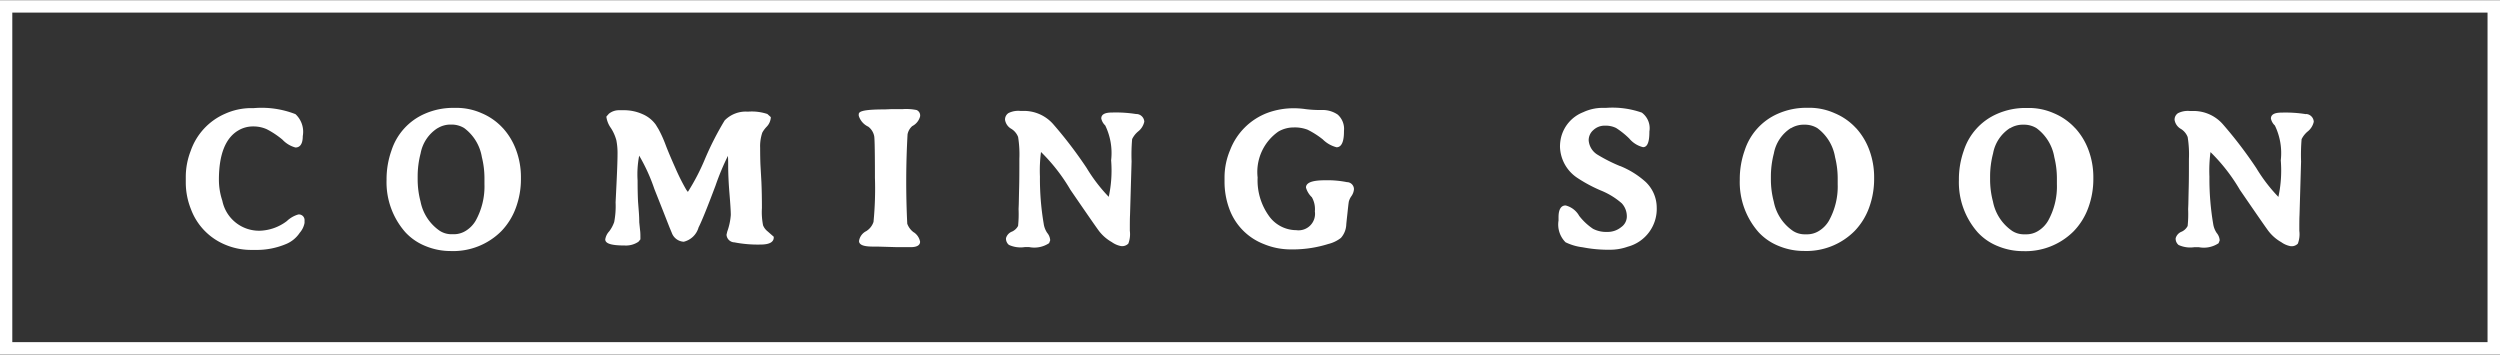 <svg xmlns="http://www.w3.org/2000/svg" width="126.844" height="18" viewBox="0 0 126.844 18">
  <rect x="0" y="0" width="126.844" height="18" fill="#333333" stroke="none"/>
  <defs>
    <style>
      .cls-1 {
        fill: #fff;
        fill-rule: evenodd;
      }
    </style>
  </defs>
  <path id="Coming-Soon" class="cls-1" d="M971.626,647.521H844.772v-17.98H971.626v17.98Zm-126.221-.632H970.993V630.172H845.405v16.717Zm14.51-6.476a1.409,1.409,0,0,0-.58.335,2.388,2.388,0,0,1-1.359.489,1.9,1.9,0,0,1-1.914-1.52,3.361,3.361,0,0,1-.174-1.071c0-1.277.333-2.117,0.99-2.5a1.446,1.446,0,0,1,.741-0.2,1.648,1.648,0,0,1,.7.143,4.359,4.359,0,0,1,.791.526,1.413,1.413,0,0,0,.662.4c0.17,0,.371-0.1.371-0.578a1.22,1.22,0,0,0-.37-1.114,4.713,4.713,0,0,0-2.108-.307h-0.163a3.241,3.241,0,0,0-1.293.283,3.192,3.192,0,0,0-1.755,1.895,3.645,3.645,0,0,0-.247,1.287v0.345a3.646,3.646,0,0,0,.258,1.307,3.128,3.128,0,0,0,1.724,1.805,3.371,3.371,0,0,0,1.367.273h0.168a3.843,3.843,0,0,0,1.617-.318,1.539,1.539,0,0,0,.648-0.551,1.057,1.057,0,0,0,.244-0.5v-0.123A0.286,0.286,0,0,0,859.915,640.413Zm10.383-4.379a3.065,3.065,0,0,0-1.084-.762,3.139,3.139,0,0,0-1.223-.268l-0.233,0a3.566,3.566,0,0,0-1.426.3,3.049,3.049,0,0,0-1.69,1.867,4.361,4.361,0,0,0-.248,1.487,3.837,3.837,0,0,0,.956,2.659,2.815,2.815,0,0,0,1.025.7,3.314,3.314,0,0,0,1.27.251,3.451,3.451,0,0,0,2.575-1.011,3.365,3.365,0,0,0,.737-1.19,4.193,4.193,0,0,0,.255-1.451V638.5a3.947,3.947,0,0,0-.232-1.322A3.385,3.385,0,0,0,870.3,636.034Zm-3.311,0a1.243,1.243,0,0,1,.618-0.182h0.074a1.215,1.215,0,0,1,.651.175,2.3,2.3,0,0,1,.9,1.477,4.444,4.444,0,0,1,.131,1.038v0.33a3.58,3.58,0,0,1-.448,1.86,1.483,1.483,0,0,1-.484.5,1.136,1.136,0,0,1-.606.183h-0.149a1.1,1.1,0,0,1-.572-0.167,2.343,2.343,0,0,1-.984-1.492,4.418,4.418,0,0,1-.146-1.119v-0.168a4.63,4.63,0,0,1,.151-1.16A1.932,1.932,0,0,1,866.987,636.03Zm16.513,4.941a3.435,3.435,0,0,1-.061-0.889c0-.483-0.009-0.927-0.026-1.321l-0.049-.873c-0.01-.232-0.015-0.521-0.015-0.86a2.171,2.171,0,0,1,.109-0.772,1.438,1.438,0,0,1,.214-0.291,0.745,0.745,0,0,0,.217-0.462v-0.035l-0.175-.158a2.506,2.506,0,0,0-.985-0.118,1.5,1.5,0,0,0-1.181.446,15.359,15.359,0,0,0-1,1.958,10.89,10.89,0,0,1-.866,1.667l-0.076-.1a10.636,10.636,0,0,1-.564-1.124c-0.22-.493-0.389-0.893-0.5-1.19a6.063,6.063,0,0,0-.348-0.766l-0.141-.231a1.6,1.6,0,0,0-.67-0.533,2.288,2.288,0,0,0-.943-0.2h-0.267a0.812,0.812,0,0,0-.5.18l-0.124.141v0.029a1.273,1.273,0,0,0,.232.561,2.193,2.193,0,0,1,.272.611,3.391,3.391,0,0,1,.06.718c0,0.3-.023.924-0.069,1.84l-0.029.593a4.292,4.292,0,0,1-.071,1,1.7,1.7,0,0,1-.254.474,0.77,0.77,0,0,0-.2.406c0,0.216.31,0.311,1,.311a1.127,1.127,0,0,0,.684-0.19l0.1-.121v-0.029c0-.17,0-0.309-0.015-0.415l-0.044-.424c0-.167-0.007-0.338-0.02-0.51l-0.04-.516c-0.016-.3-0.024-0.665-0.024-1.1a4.941,4.941,0,0,1,.081-1.254,9.122,9.122,0,0,1,.77,1.692l0.44,1.11c0.182,0.465.291,0.743,0.328,0.836l0.115,0.276a0.683,0.683,0,0,0,.608.454,1.033,1.033,0,0,0,.751-0.724c0.16-.313.441-1.006,0.86-2.121a12.689,12.689,0,0,1,.63-1.51c0.007,0.085.013,0.229,0.013,0.471,0,0.424.022,0.91,0.066,1.443s0.067,0.892.067,1.081a3.141,3.141,0,0,1-.181.847l-0.036.157a0.412,0.412,0,0,0,.4.388,6.25,6.25,0,0,0,1.323.111c0.447,0,.673-0.121.673-0.36v-0.036l-0.31-.272A0.76,0.76,0,0,1,883.5,640.971Zm7.643,0.345a0.94,0.94,0,0,1-.33-0.438,43.28,43.28,0,0,1,.015-4.533,0.736,0.736,0,0,1,.24-0.421,0.77,0.77,0,0,0,.395-0.485,0.3,0.3,0,0,0-.175-0.329,2.626,2.626,0,0,0-.71-0.046l-0.568,0-0.333.014c-1.224,0-1.326.128-1.326,0.257V635.4a0.9,0.9,0,0,0,.484.558,0.791,0.791,0,0,1,.3.478c0.014,0.054.038,0.4,0.038,2.11a17.407,17.407,0,0,1-.072,2.243,0.867,0.867,0,0,1-.372.471,0.668,0.668,0,0,0-.363.5c0,0.253.406,0.282,0.712,0.282,0.075,0,.148,0,0.219,0l1,0.029,0.692,0c0.393,0,.475-0.15.475-0.276A0.735,0.735,0,0,0,891.143,641.316Zm11.3-6a6.562,6.562,0,0,0-1.257-.079c-0.351,0-.529.1-0.529,0.3a0.666,0.666,0,0,0,.2.353,3.206,3.206,0,0,1,.3,1.769,6.342,6.342,0,0,1-.121,1.855,8.251,8.251,0,0,1-1.122-1.465,21.57,21.57,0,0,0-1.672-2.195,1.979,1.979,0,0,0-1.483-.7H896.54a1.112,1.112,0,0,0-.591.11,0.389,0.389,0,0,0-.175.342,0.638,0.638,0,0,0,.328.463,0.838,0.838,0,0,1,.335.408,5.541,5.541,0,0,1,.064,1.108c0,0.6,0,1.137-.015,1.6l-0.015.71-0.01.24a5.923,5.923,0,0,1-.025.853,0.648,0.648,0,0,1-.3.286,0.5,0.5,0,0,0-.313.336,0.41,0.41,0,0,0,.149.343,1.427,1.427,0,0,0,.806.111H897a1.352,1.352,0,0,0,1.01-.2l0.054-.139,0-.026a0.643,0.643,0,0,0-.151-0.357,1.1,1.1,0,0,1-.176-0.457,13.563,13.563,0,0,1-.192-2.4,7.2,7.2,0,0,1,.054-1.246,9.149,9.149,0,0,1,1.493,1.919c0.925,1.349,1.392,2.02,1.468,2.113a2.163,2.163,0,0,0,.632.54,1.169,1.169,0,0,0,.459.2,0.433,0.433,0,0,0,.38-0.126,1.344,1.344,0,0,0,.075-0.651c0-.352,0-0.612.01-0.794l0.079-2.727a9.168,9.168,0,0,1,.028-1.129,1.16,1.16,0,0,1,.3-0.383,0.868,0.868,0,0,0,.317-0.5A0.413,0.413,0,0,0,902.443,635.315Zm10.7,3.457a4.982,4.982,0,0,0-1.1-.1c-0.431,0-1,.038-1,0.37a1.084,1.084,0,0,0,.3.493,1.223,1.223,0,0,1,.151.716,0.837,0.837,0,0,1-.945.953,1.707,1.707,0,0,1-1.387-.725,3.086,3.086,0,0,1-.572-1.945,2.5,2.5,0,0,1,1.05-2.331,1.535,1.535,0,0,1,.78-0.211,1.819,1.819,0,0,1,.7.113,4.288,4.288,0,0,1,.775.493,1.533,1.533,0,0,0,.7.4c0.376,0,.376-0.628.376-0.834a0.969,0.969,0,0,0-.321-0.826,1.362,1.362,0,0,0-.824-0.23,5.9,5.9,0,0,1-.793-0.044,4.15,4.15,0,0,0-.565-0.045,3.847,3.847,0,0,0-1.374.232,3.264,3.264,0,0,0-1.9,1.889,3.557,3.557,0,0,0-.283,1.383v0.207a3.959,3.959,0,0,0,.242,1.39,3.019,3.019,0,0,0,1.746,1.787,3.547,3.547,0,0,0,1.366.273h0.2a6.028,6.028,0,0,0,1.71-.275,1.694,1.694,0,0,0,.641-0.308,1.087,1.087,0,0,0,.271-0.666q0-.041.056-0.547c0.035-.335.059-0.543,0.072-0.619a0.825,0.825,0,0,1,.13-0.282,0.716,0.716,0,0,0,.133-0.358A0.362,0.362,0,0,0,913.142,638.772Zm13.835-.82a8.022,8.022,0,0,1-1.129-.569,0.931,0.931,0,0,1-.462-0.74,0.676,0.676,0,0,1,.24-0.52,0.828,0.828,0,0,1,.584-0.221,1.189,1.189,0,0,1,.568.119,4.124,4.124,0,0,1,.667.534,1.308,1.308,0,0,0,.7.438c0.288,0,.321-0.453.321-0.794a0.987,0.987,0,0,0-.384-0.959,4.489,4.489,0,0,0-1.812-.241h-0.178a2.312,2.312,0,0,0-.984.22,1.849,1.849,0,0,0-1.137,1.339,2.134,2.134,0,0,0-.041.406,1.956,1.956,0,0,0,.9,1.6,7.35,7.35,0,0,0,1.156.62,3.726,3.726,0,0,1,1.079.658,0.977,0.977,0,0,1,.256.7,0.664,0.664,0,0,1-.284.507,1.084,1.084,0,0,1-.718.244,1.439,1.439,0,0,1-.713-0.158,3.007,3.007,0,0,1-.7-0.654,1.1,1.1,0,0,0-.689-0.531c-0.165,0-.361.1-0.361,0.6v0.168a1.271,1.271,0,0,0,.356,1.1,2.7,2.7,0,0,0,.866.254,6.76,6.76,0,0,0,1.221.125h0.179a2.673,2.673,0,0,0,.887-0.153,1.984,1.984,0,0,0,1.473-2,1.8,1.8,0,0,0-.563-1.289A4.393,4.393,0,0,0,926.977,637.952Zm11.98-1.918a3.074,3.074,0,0,0-1.084-.762A3.143,3.143,0,0,0,936.65,635l-0.233,0a3.567,3.567,0,0,0-1.427.3,3.049,3.049,0,0,0-1.69,1.867,4.361,4.361,0,0,0-.247,1.487,3.837,3.837,0,0,0,.955,2.659,2.81,2.81,0,0,0,1.026.7,3.312,3.312,0,0,0,1.269.251,3.451,3.451,0,0,0,2.575-1.011,3.353,3.353,0,0,0,.738-1.19,4.216,4.216,0,0,0,.254-1.451V638.5a3.947,3.947,0,0,0-.232-1.322A3.4,3.4,0,0,0,938.957,636.034Zm-3.312,0a1.246,1.246,0,0,1,.619-0.182h0.074a1.214,1.214,0,0,1,.65.175,2.3,2.3,0,0,1,.9,1.477,4.447,4.447,0,0,1,.132,1.038v0.33a3.571,3.571,0,0,1-.449,1.86,1.474,1.474,0,0,1-.484.5,1.133,1.133,0,0,1-.606.183h-0.148a1.1,1.1,0,0,1-.573-0.167,2.338,2.338,0,0,1-.983-1.492,4.373,4.373,0,0,1-.146-1.119v-0.168a4.63,4.63,0,0,1,.151-1.16A1.934,1.934,0,0,1,935.645,636.03Zm14.429,0a3.074,3.074,0,0,0-1.084-.762,3.143,3.143,0,0,0-1.223-.268l-0.233,0a3.566,3.566,0,0,0-1.426.3,3.051,3.051,0,0,0-1.691,1.867,4.361,4.361,0,0,0-.247,1.487,3.833,3.833,0,0,0,.956,2.659,2.8,2.8,0,0,0,1.025.7,3.314,3.314,0,0,0,1.27.251A3.454,3.454,0,0,0,950,641.258a3.365,3.365,0,0,0,.737-1.19,4.193,4.193,0,0,0,.255-1.451V638.5a3.924,3.924,0,0,0-.233-1.322A3.366,3.366,0,0,0,950.074,636.034Zm-3.312,0a1.246,1.246,0,0,1,.619-0.182h0.074a1.211,1.211,0,0,1,.65.175,2.3,2.3,0,0,1,.906,1.477,4.444,4.444,0,0,1,.131,1.038v0.33a3.571,3.571,0,0,1-.449,1.86,1.471,1.471,0,0,1-.483.5,1.136,1.136,0,0,1-.606.183h-0.149a1.1,1.1,0,0,1-.573-0.167,2.338,2.338,0,0,1-.983-1.492,4.373,4.373,0,0,1-.146-1.119v-0.168a4.63,4.63,0,0,1,.151-1.16A1.934,1.934,0,0,1,946.762,636.03Zm15.025-.715a6.569,6.569,0,0,0-1.257-.079c-0.351,0-.529.1-0.529,0.3a0.666,0.666,0,0,0,.2.353,3.206,3.206,0,0,1,.3,1.769,6.342,6.342,0,0,1-.121,1.855,8.251,8.251,0,0,1-1.122-1.465,21.57,21.57,0,0,0-1.672-2.195,1.979,1.979,0,0,0-1.483-.7h-0.223a1.112,1.112,0,0,0-.591.11,0.39,0.39,0,0,0-.176.342,0.64,0.64,0,0,0,.329.463,0.838,0.838,0,0,1,.335.408,5.541,5.541,0,0,1,.064,1.108c0,0.6,0,1.137-.015,1.6l-0.015.71-0.01.24a5.923,5.923,0,0,1-.025.853,0.648,0.648,0,0,1-.295.286,0.5,0.5,0,0,0-.313.336,0.41,0.41,0,0,0,.149.343,1.427,1.427,0,0,0,.806.111h0.213a1.346,1.346,0,0,0,1.009-.2l0.055-.139,0-.026a0.643,0.643,0,0,0-.151-0.357,1.112,1.112,0,0,1-.177-0.457,13.664,13.664,0,0,1-.191-2.4,7.2,7.2,0,0,1,.054-1.246,9.149,9.149,0,0,1,1.493,1.919c0.925,1.349,1.391,2.02,1.468,2.113a2.163,2.163,0,0,0,.632.54,1.169,1.169,0,0,0,.459.2,0.433,0.433,0,0,0,.38-0.126,1.344,1.344,0,0,0,.075-0.651c0-.352,0-0.612.01-0.794l0.079-2.727a9.7,9.7,0,0,1,.027-1.129,1.192,1.192,0,0,1,.3-0.383,0.868,0.868,0,0,0,.317-0.5A0.413,0.413,0,0,0,961.787,635.315Z" transform="translate(-844.781 -629.531)"/>
</svg>
